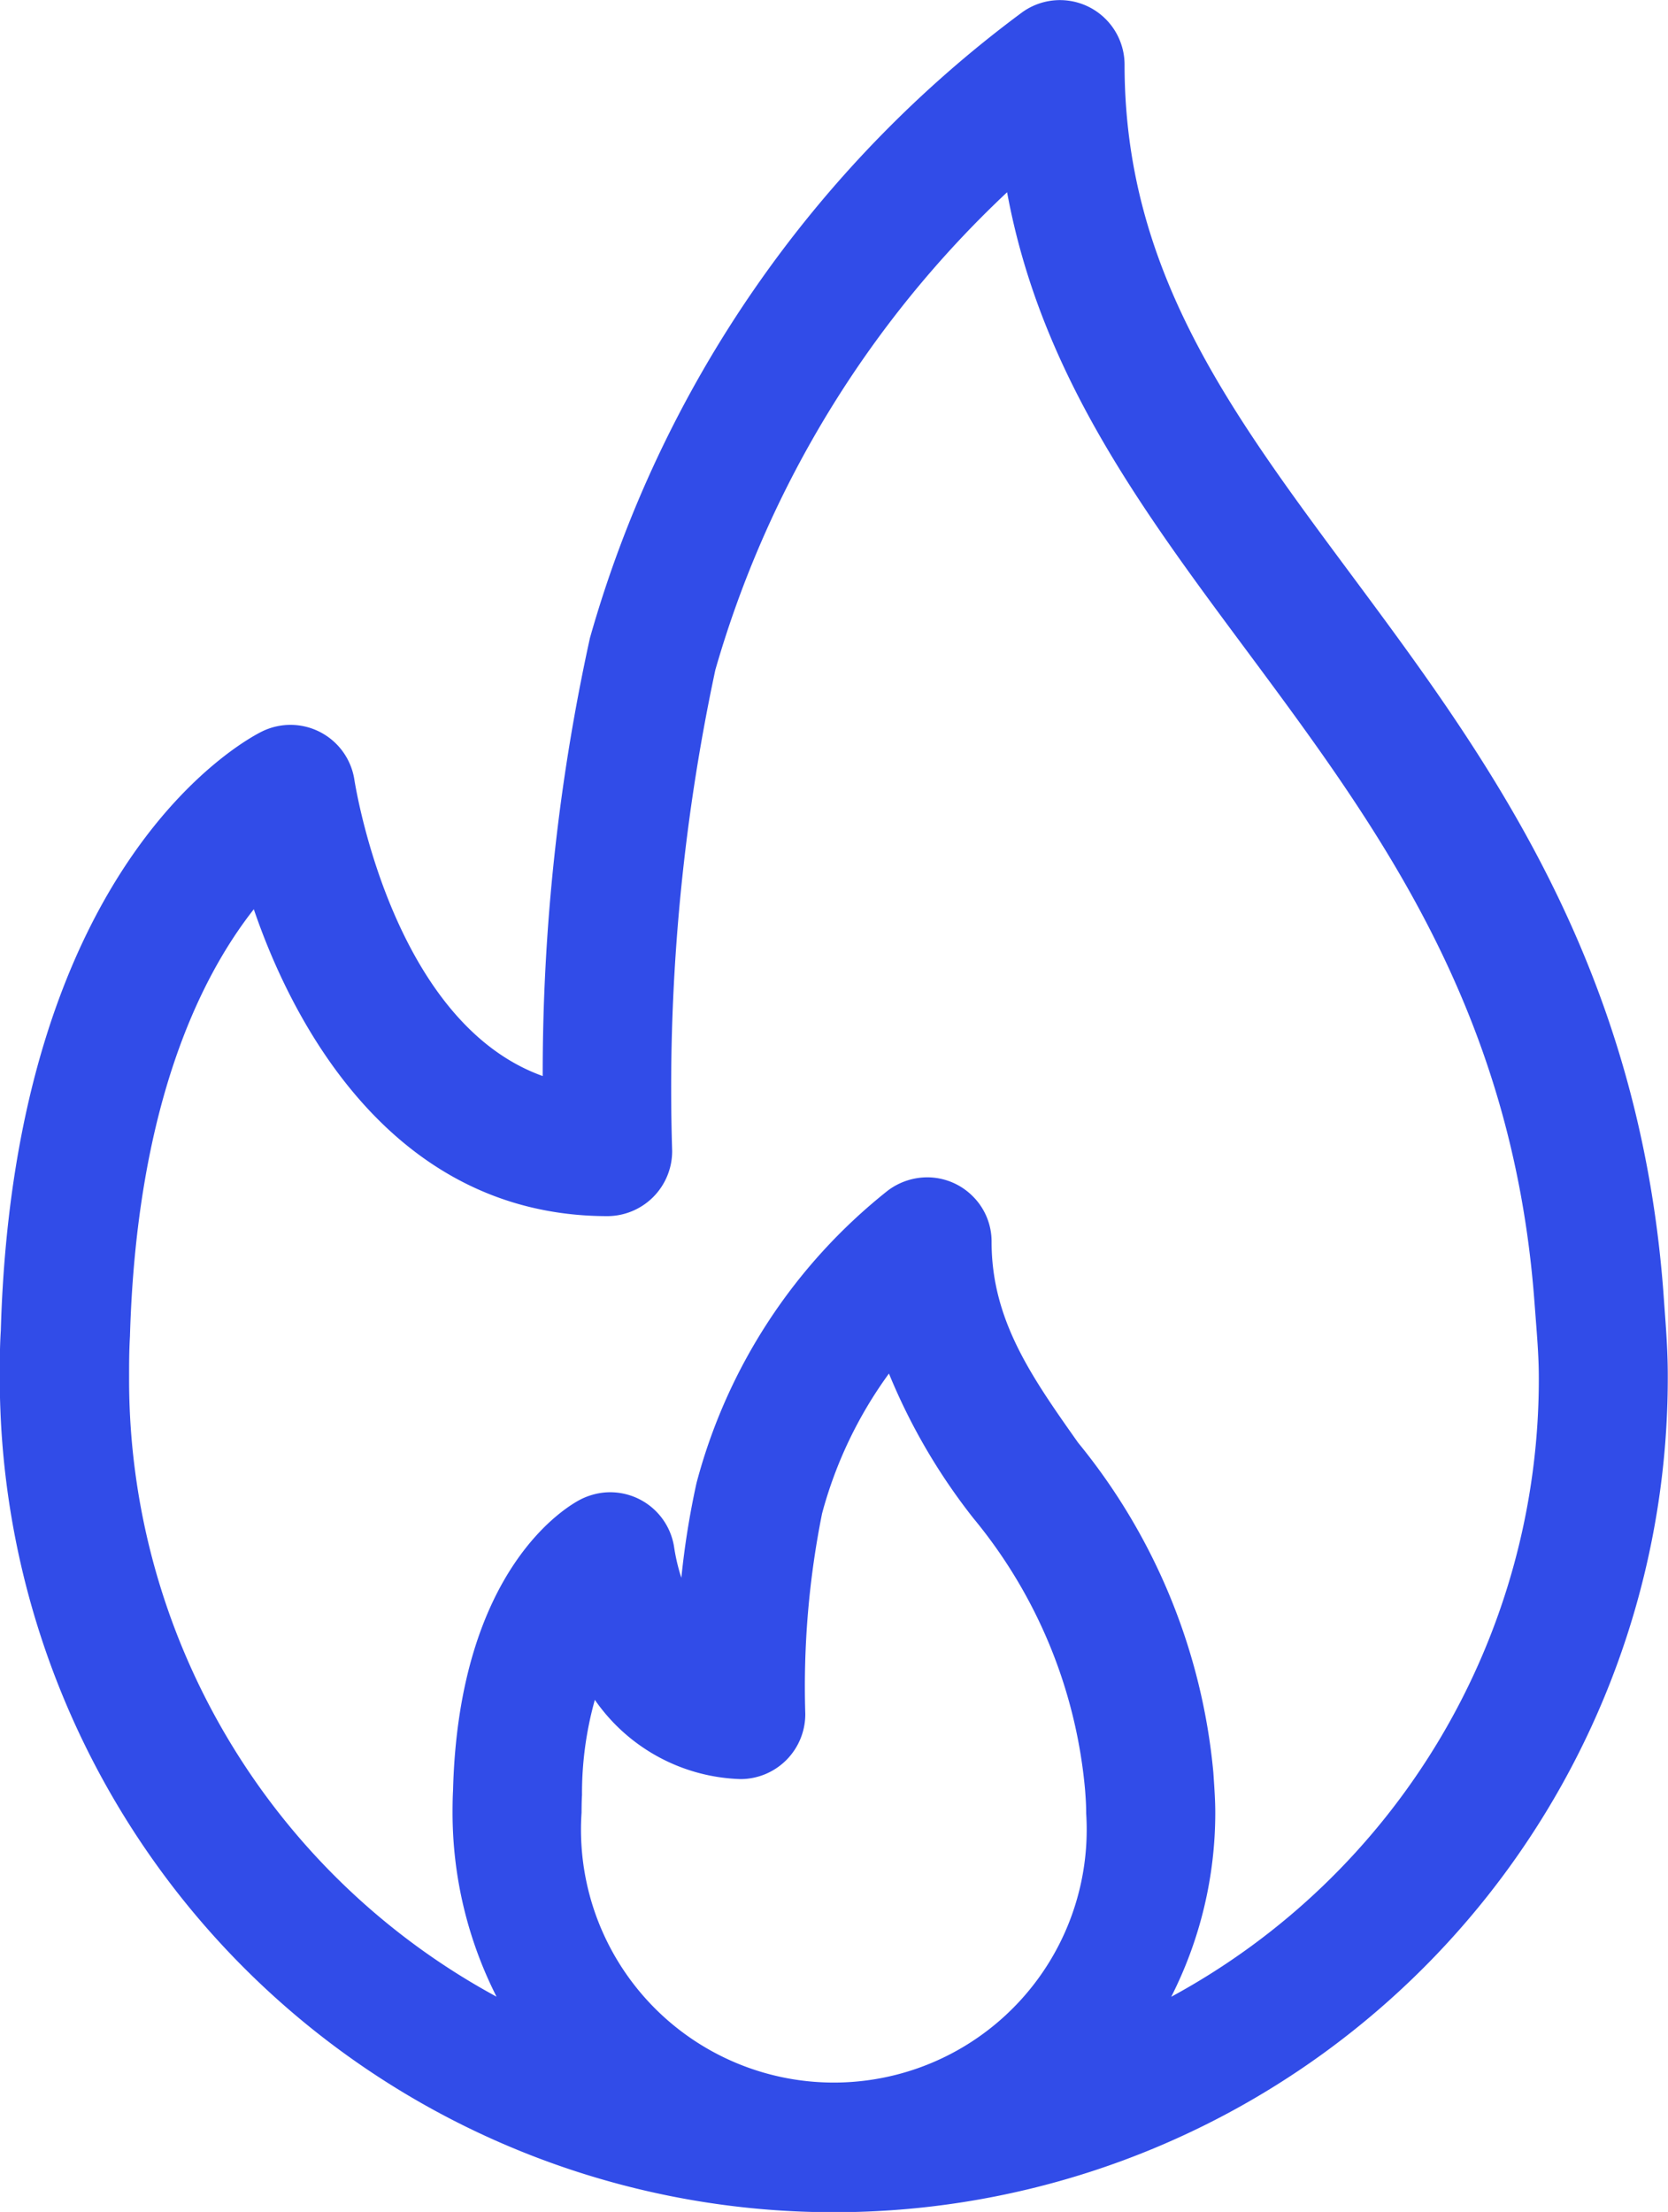 <?xml version="1.0" encoding="UTF-8"?> <svg xmlns="http://www.w3.org/2000/svg" width="36.888" height="48.898" viewBox="0 0 36.888 48.898"><path id="Trazado_1048" data-name="Trazado 1048" d="M2815.085,1521.979l-.034-.472c-.562-7.291-3.936-11.831-6.913-15.838-2.68-3.607-5-6.722-5-11.257a1.429,1.429,0,0,0-2.263-1.159,26.04,26.04,0,0,0-9.561,13.834,44.9,44.9,0,0,0-1.044,9.682c-3.184-1.141-4.072-5.982-4.163-6.538a1.43,1.43,0,0,0-2.032-1.085c-.224.107-5.488,2.738-5.789,13.246-.023.353-.023.708-.023,1.05a18.444,18.444,0,0,0,36.888,0C2815.153,1522.931,2815.122,1522.478,2815.085,1521.979Zm-9.941,11.076c0-.241-.013-.458-.043-.894a13.466,13.466,0,0,0-2.99-7.286c-1.027-1.454-1.914-2.709-1.914-4.439a1.408,1.408,0,0,0-.415-1.008,1.422,1.422,0,0,0-1.012-.42,1.457,1.457,0,0,0-.865.291,12.232,12.232,0,0,0-4.234,6.469,18.364,18.364,0,0,0-.335,2.093,4.215,4.215,0,0,1-.157-.659,1.43,1.43,0,0,0-1.617-1.218,1.5,1.5,0,0,0-.447.141c-.275.139-2.7,1.5-2.828,6.433-.009.168-.011.332-.011.5a9,9,0,0,0,.973,4.063,15.514,15.514,0,0,1-8.126-13.68c0-.3,0-.584.019-.919.145-5.043,1.528-7.9,2.739-9.44.766,2.249,2.922,6.784,7.825,6.784a1.437,1.437,0,0,0,1.427-1.441,44.218,44.218,0,0,1,.955-10.635,23.313,23.313,0,0,1,6.452-10.558c.738,4,2.961,6.989,5.312,10.151,2.877,3.875,5.853,7.882,6.347,14.332l.042.55c.032.413.058.786.058,1.176a15.525,15.525,0,0,1-8.129,13.682A8.988,8.988,0,0,0,2805.144,1533.054Zm-14.005-.378v-.01a7.667,7.667,0,0,1,.284-2.108,4.07,4.07,0,0,0,3.227,1.752,1.435,1.435,0,0,0,1.427-1.442,19.442,19.442,0,0,1,.371-4.429,9.354,9.354,0,0,1,1.479-3.094,13.3,13.3,0,0,0,1.869,3.2,10.944,10.944,0,0,1,2.469,6.009c.012.161.024.325.024.514a5.592,5.592,0,1,1-11.16-.015C2791.13,1532.944,2791.13,1532.828,2791.138,1532.677Z" transform="translate(-2778.268 -1492.982)" fill="#314ce8"></path></svg> 